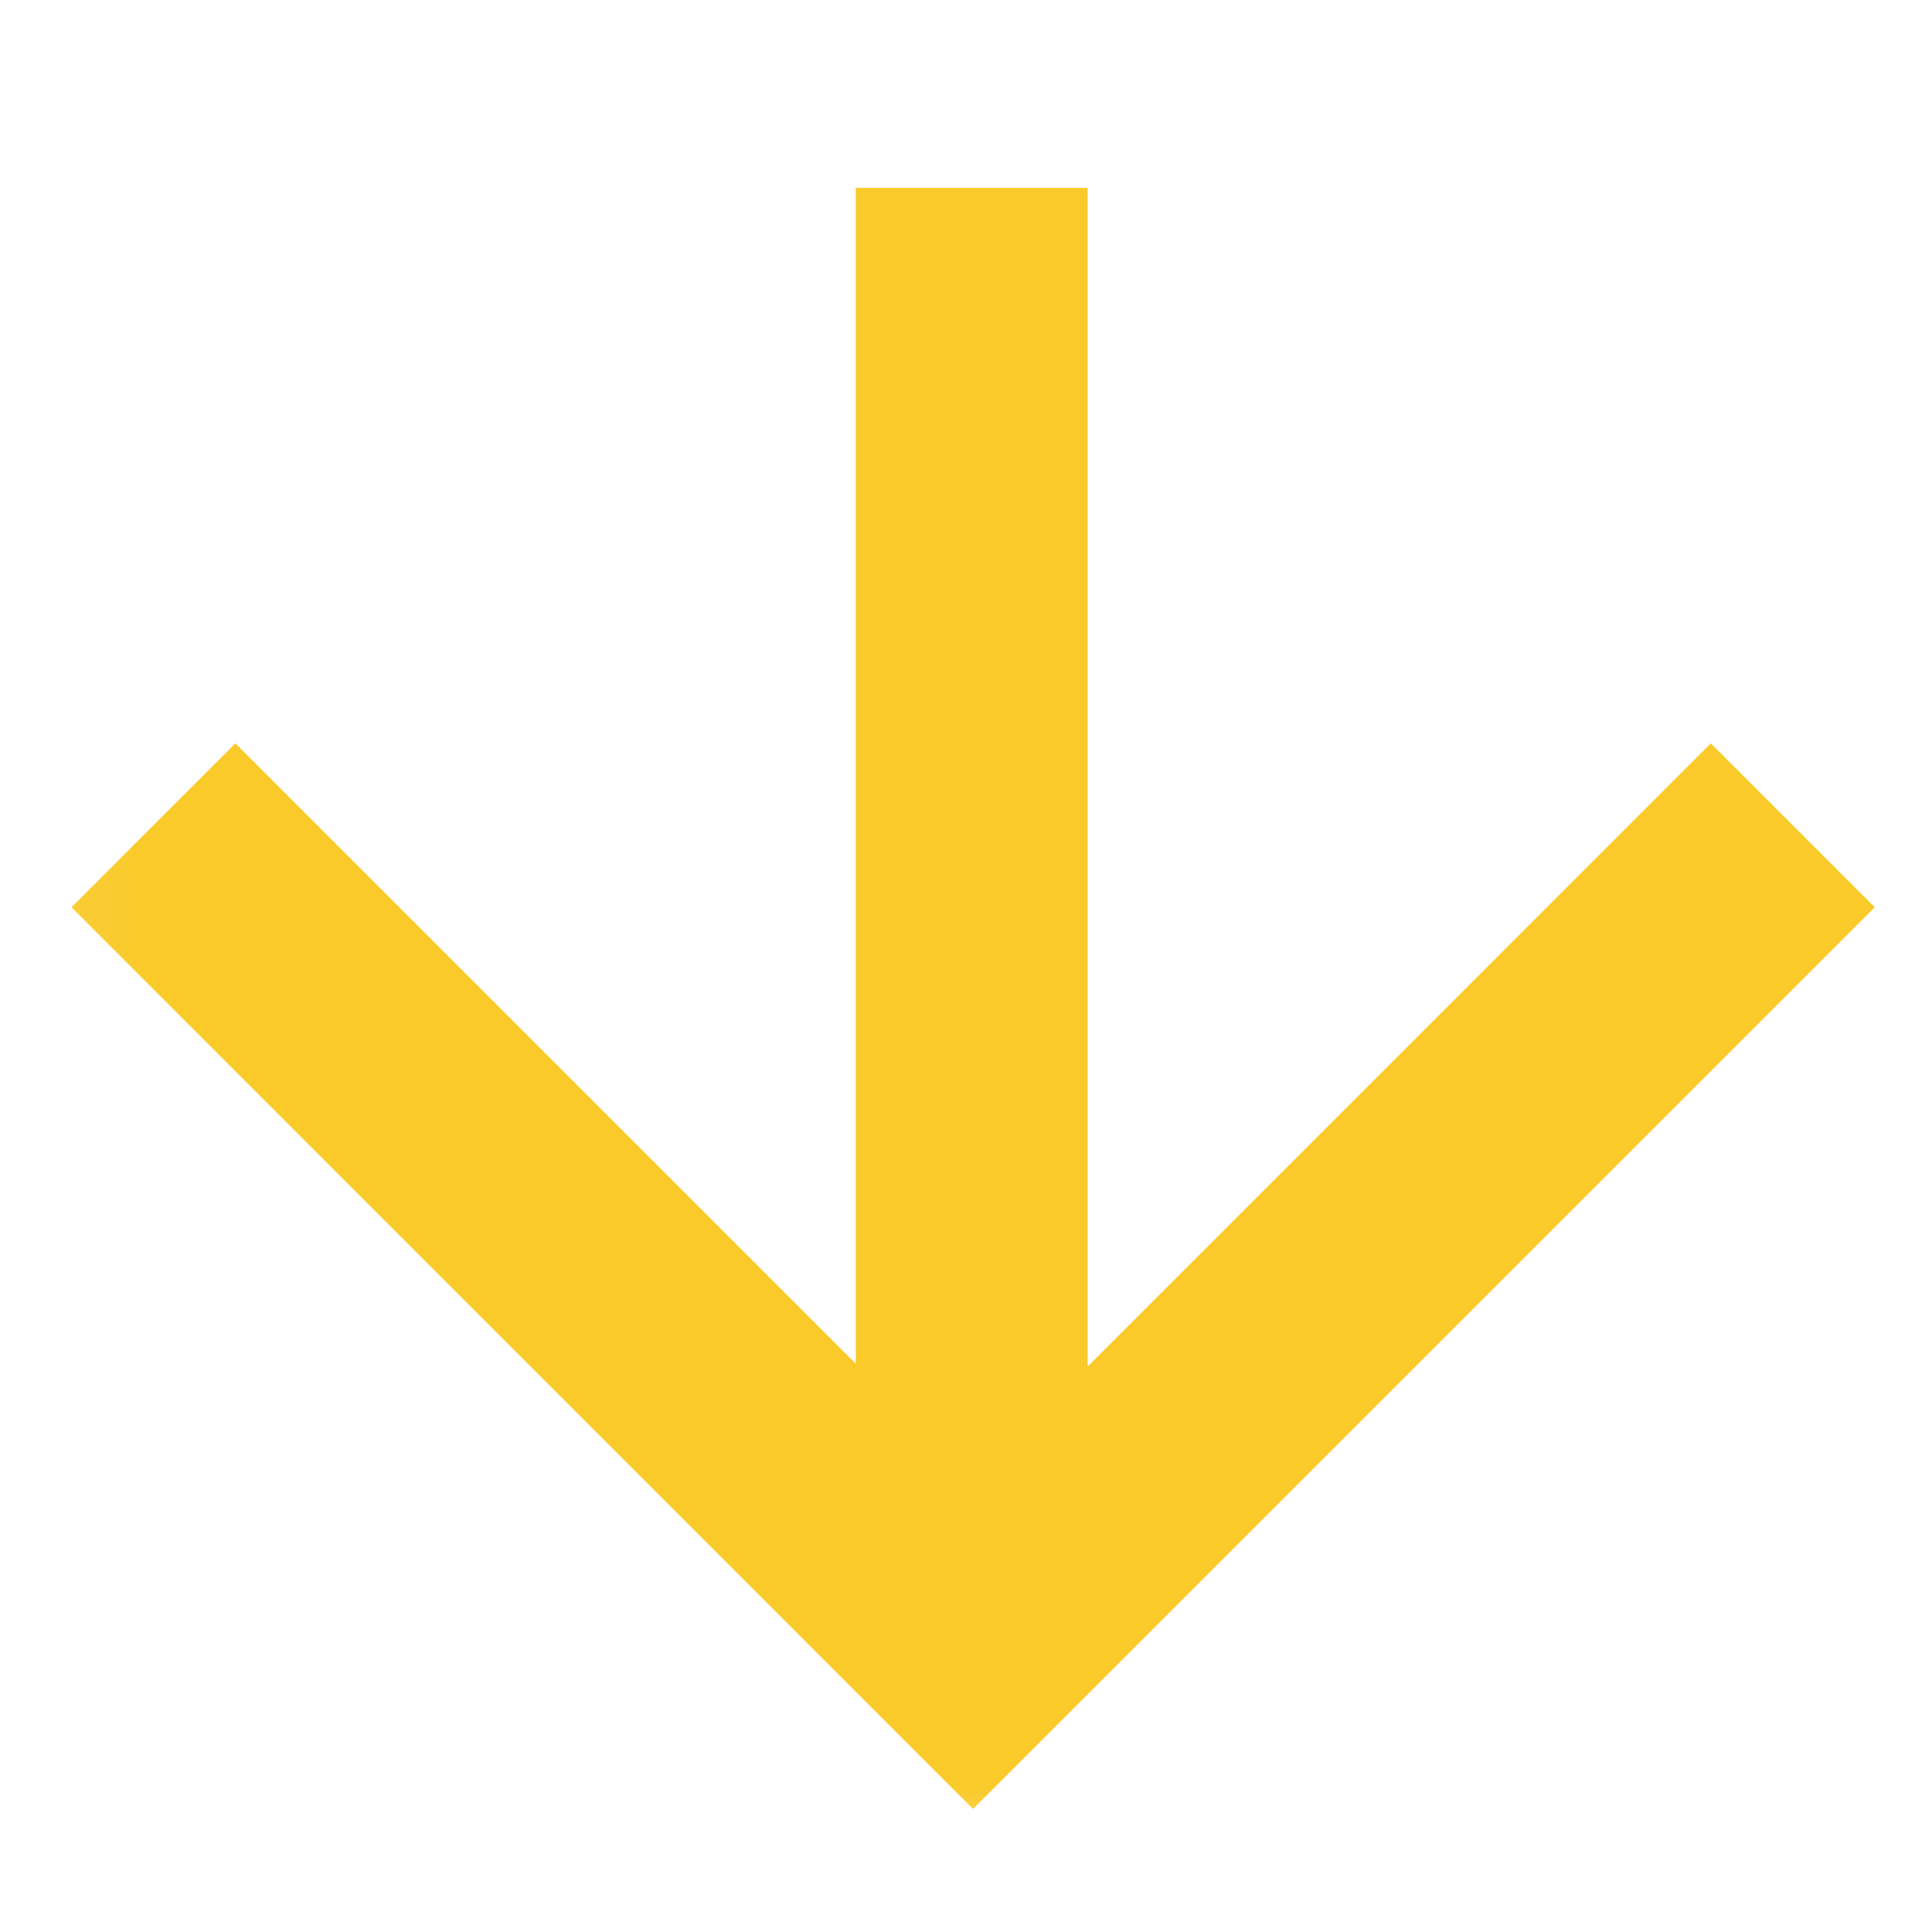 <svg width="20" height="20" viewBox="0 0 20 20" fill="none" xmlns="http://www.w3.org/2000/svg">
<mask id="mask0_1848_16630" style="mask-type:alpha" maskUnits="userSpaceOnUse" x="0" y="-1" width="21" height="21">
<rect x="20.074" y="-0.5" width="20" height="20" transform="rotate(90 20.074 -0.5)" fill="black"/>
</mask>
<g mask="url(#mask0_1848_16630)">
<path fill-rule="evenodd" clip-rule="evenodd" d="M11.259 14.147L17.71 7.695L19.407 9.392L10.073 18.726L0.74 9.392L2.437 7.695L8.859 14.117L8.859 1.945L11.259 1.945L11.259 14.147Z" fill="#FACA2A"/>
</g>
</svg>
